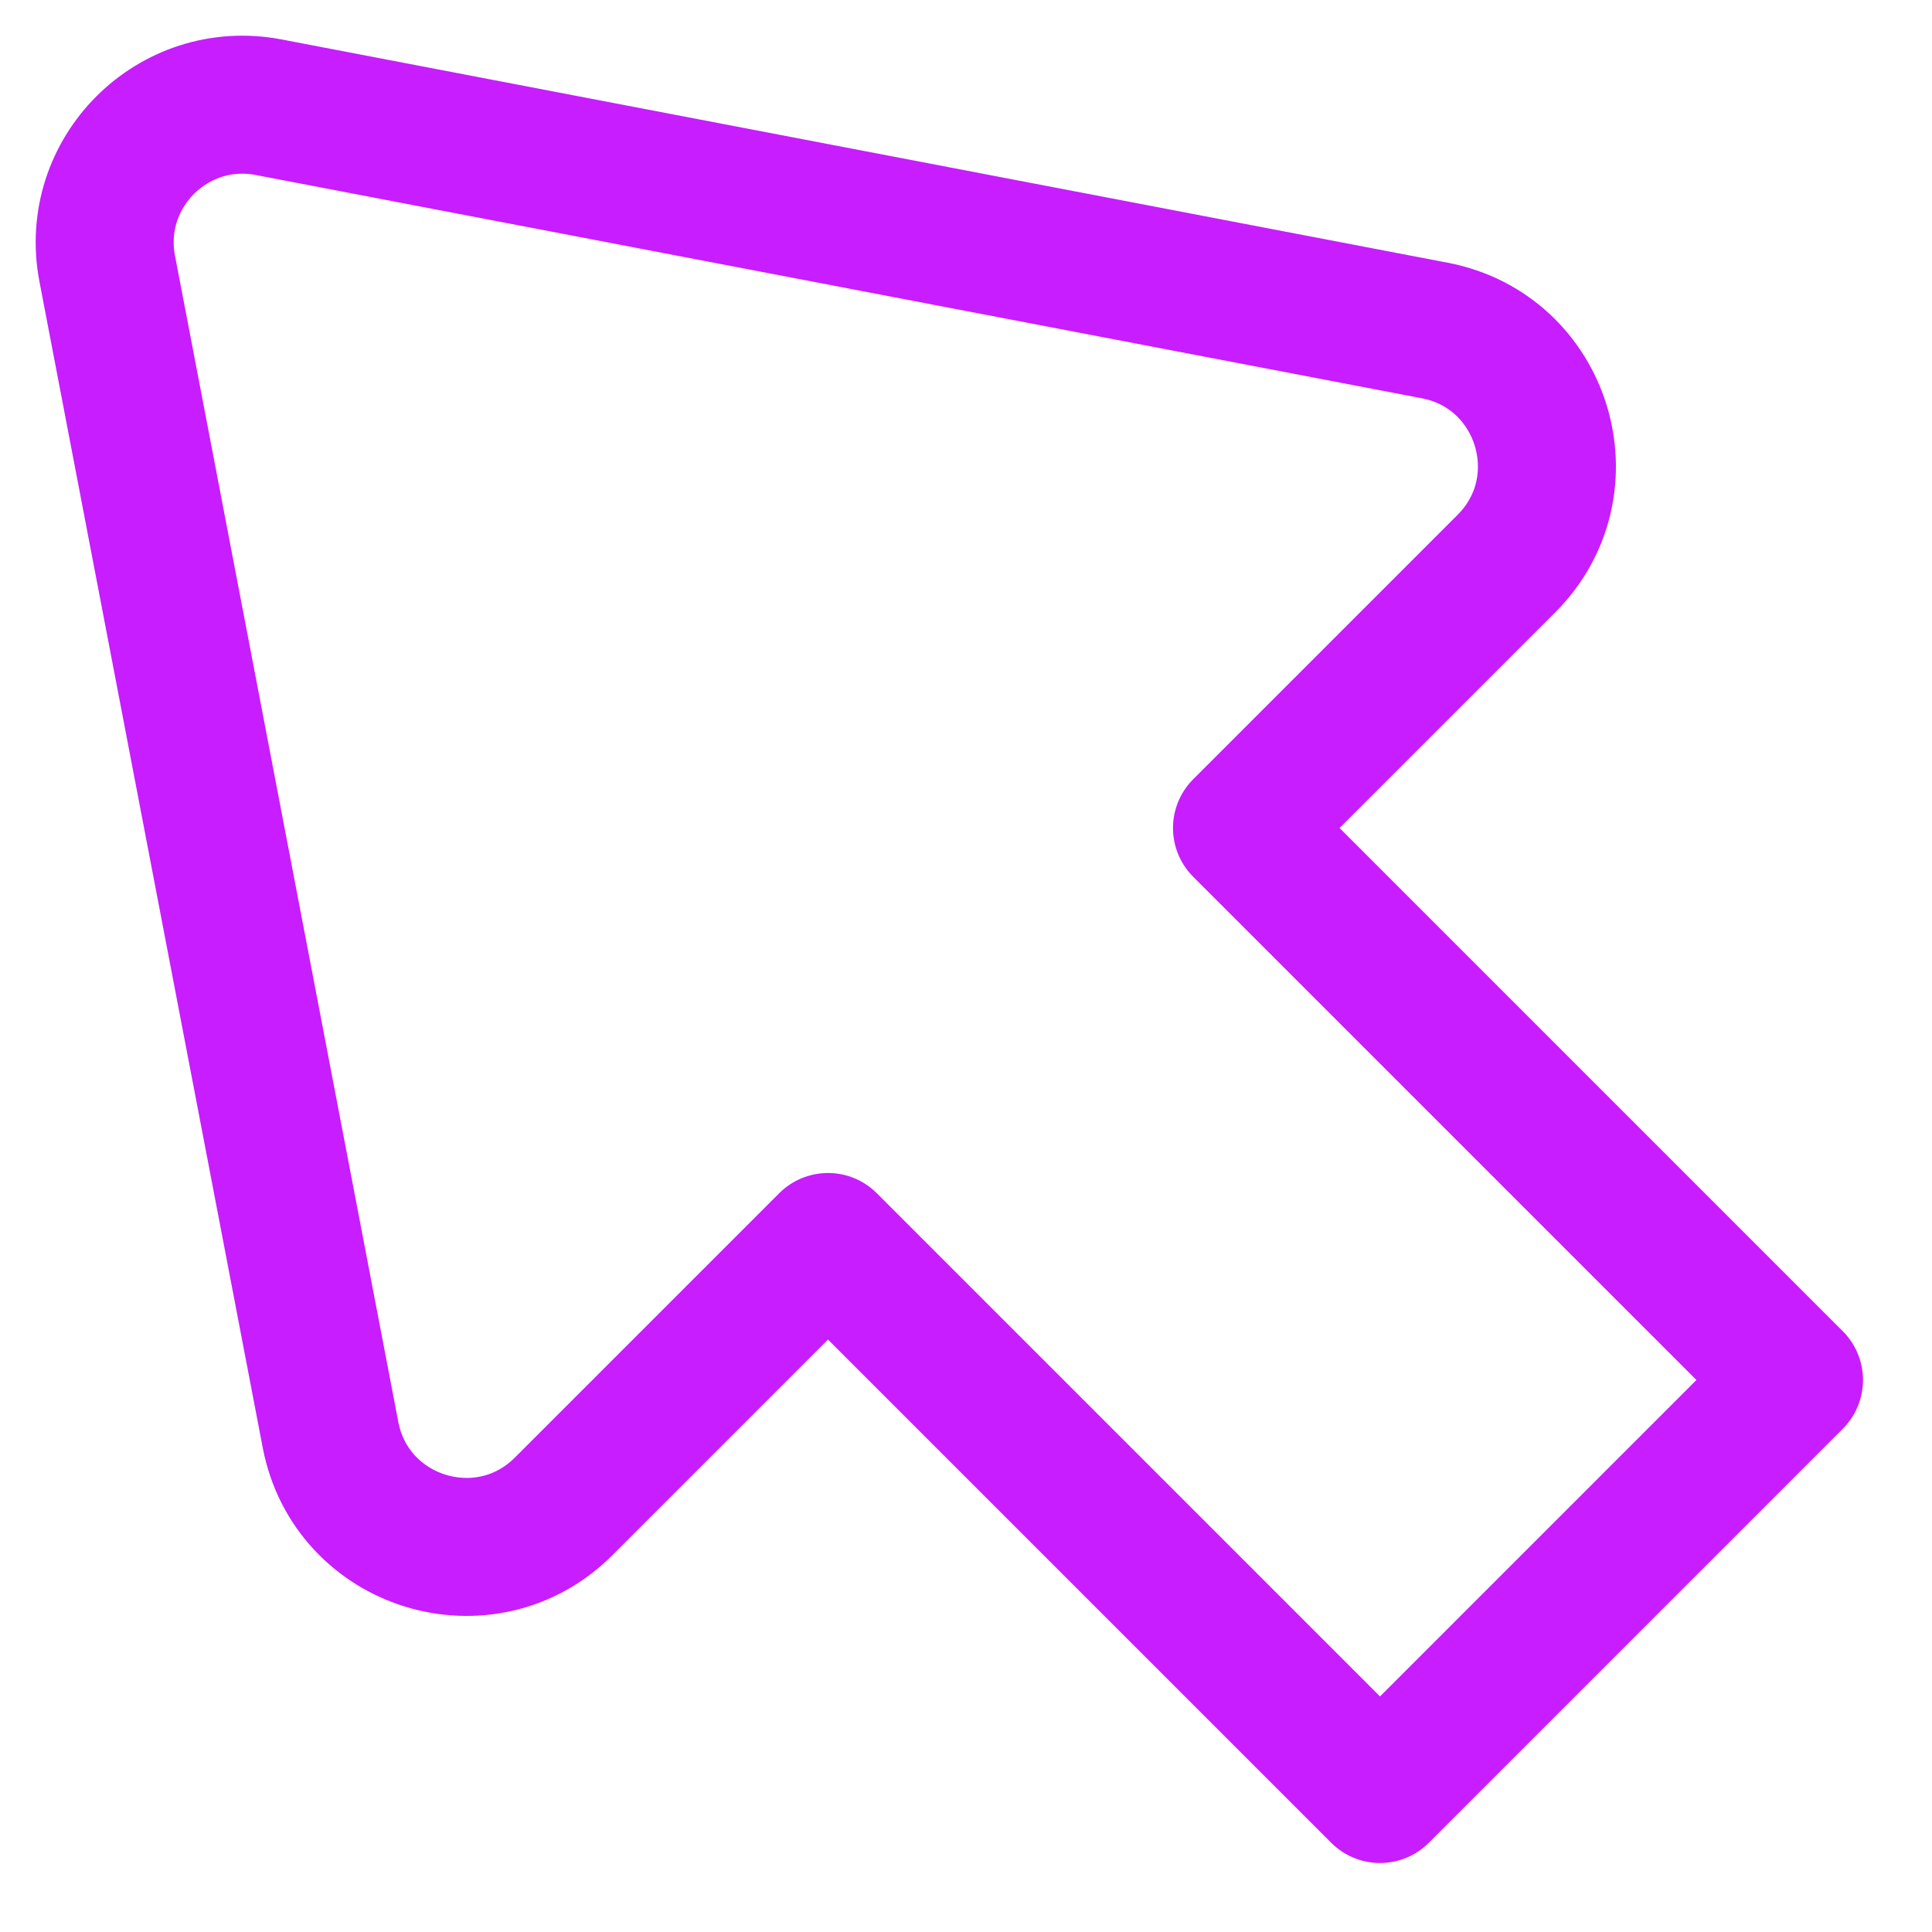 <svg xmlns="http://www.w3.org/2000/svg" fill="none" viewBox="0 0 14 14" id="Arrow-Cursor-1--Streamline-Core-Neon">
  <desc>
    Arrow Cursor 1 Streamline Icon: https://streamlinehq.com
  </desc>
  <g id="arrow-cursor-1--mouse-select-cursor">
    <path id="Vector 3963" stroke="#c71dff" stroke-linecap="round" stroke-linejoin="round" d="m13 10 -3 3 -4 -4 -1.916 1.916c-0.567 0.567 -1.538 0.269 -1.689 -0.519L0.777 1.947C0.644 1.253 1.253 0.644 1.947 0.777L10.397 2.395c0.788 0.151 1.086 1.122 0.519 1.689L9 6l4 4Z" stroke-width="1"></path>
  </g>
</svg>